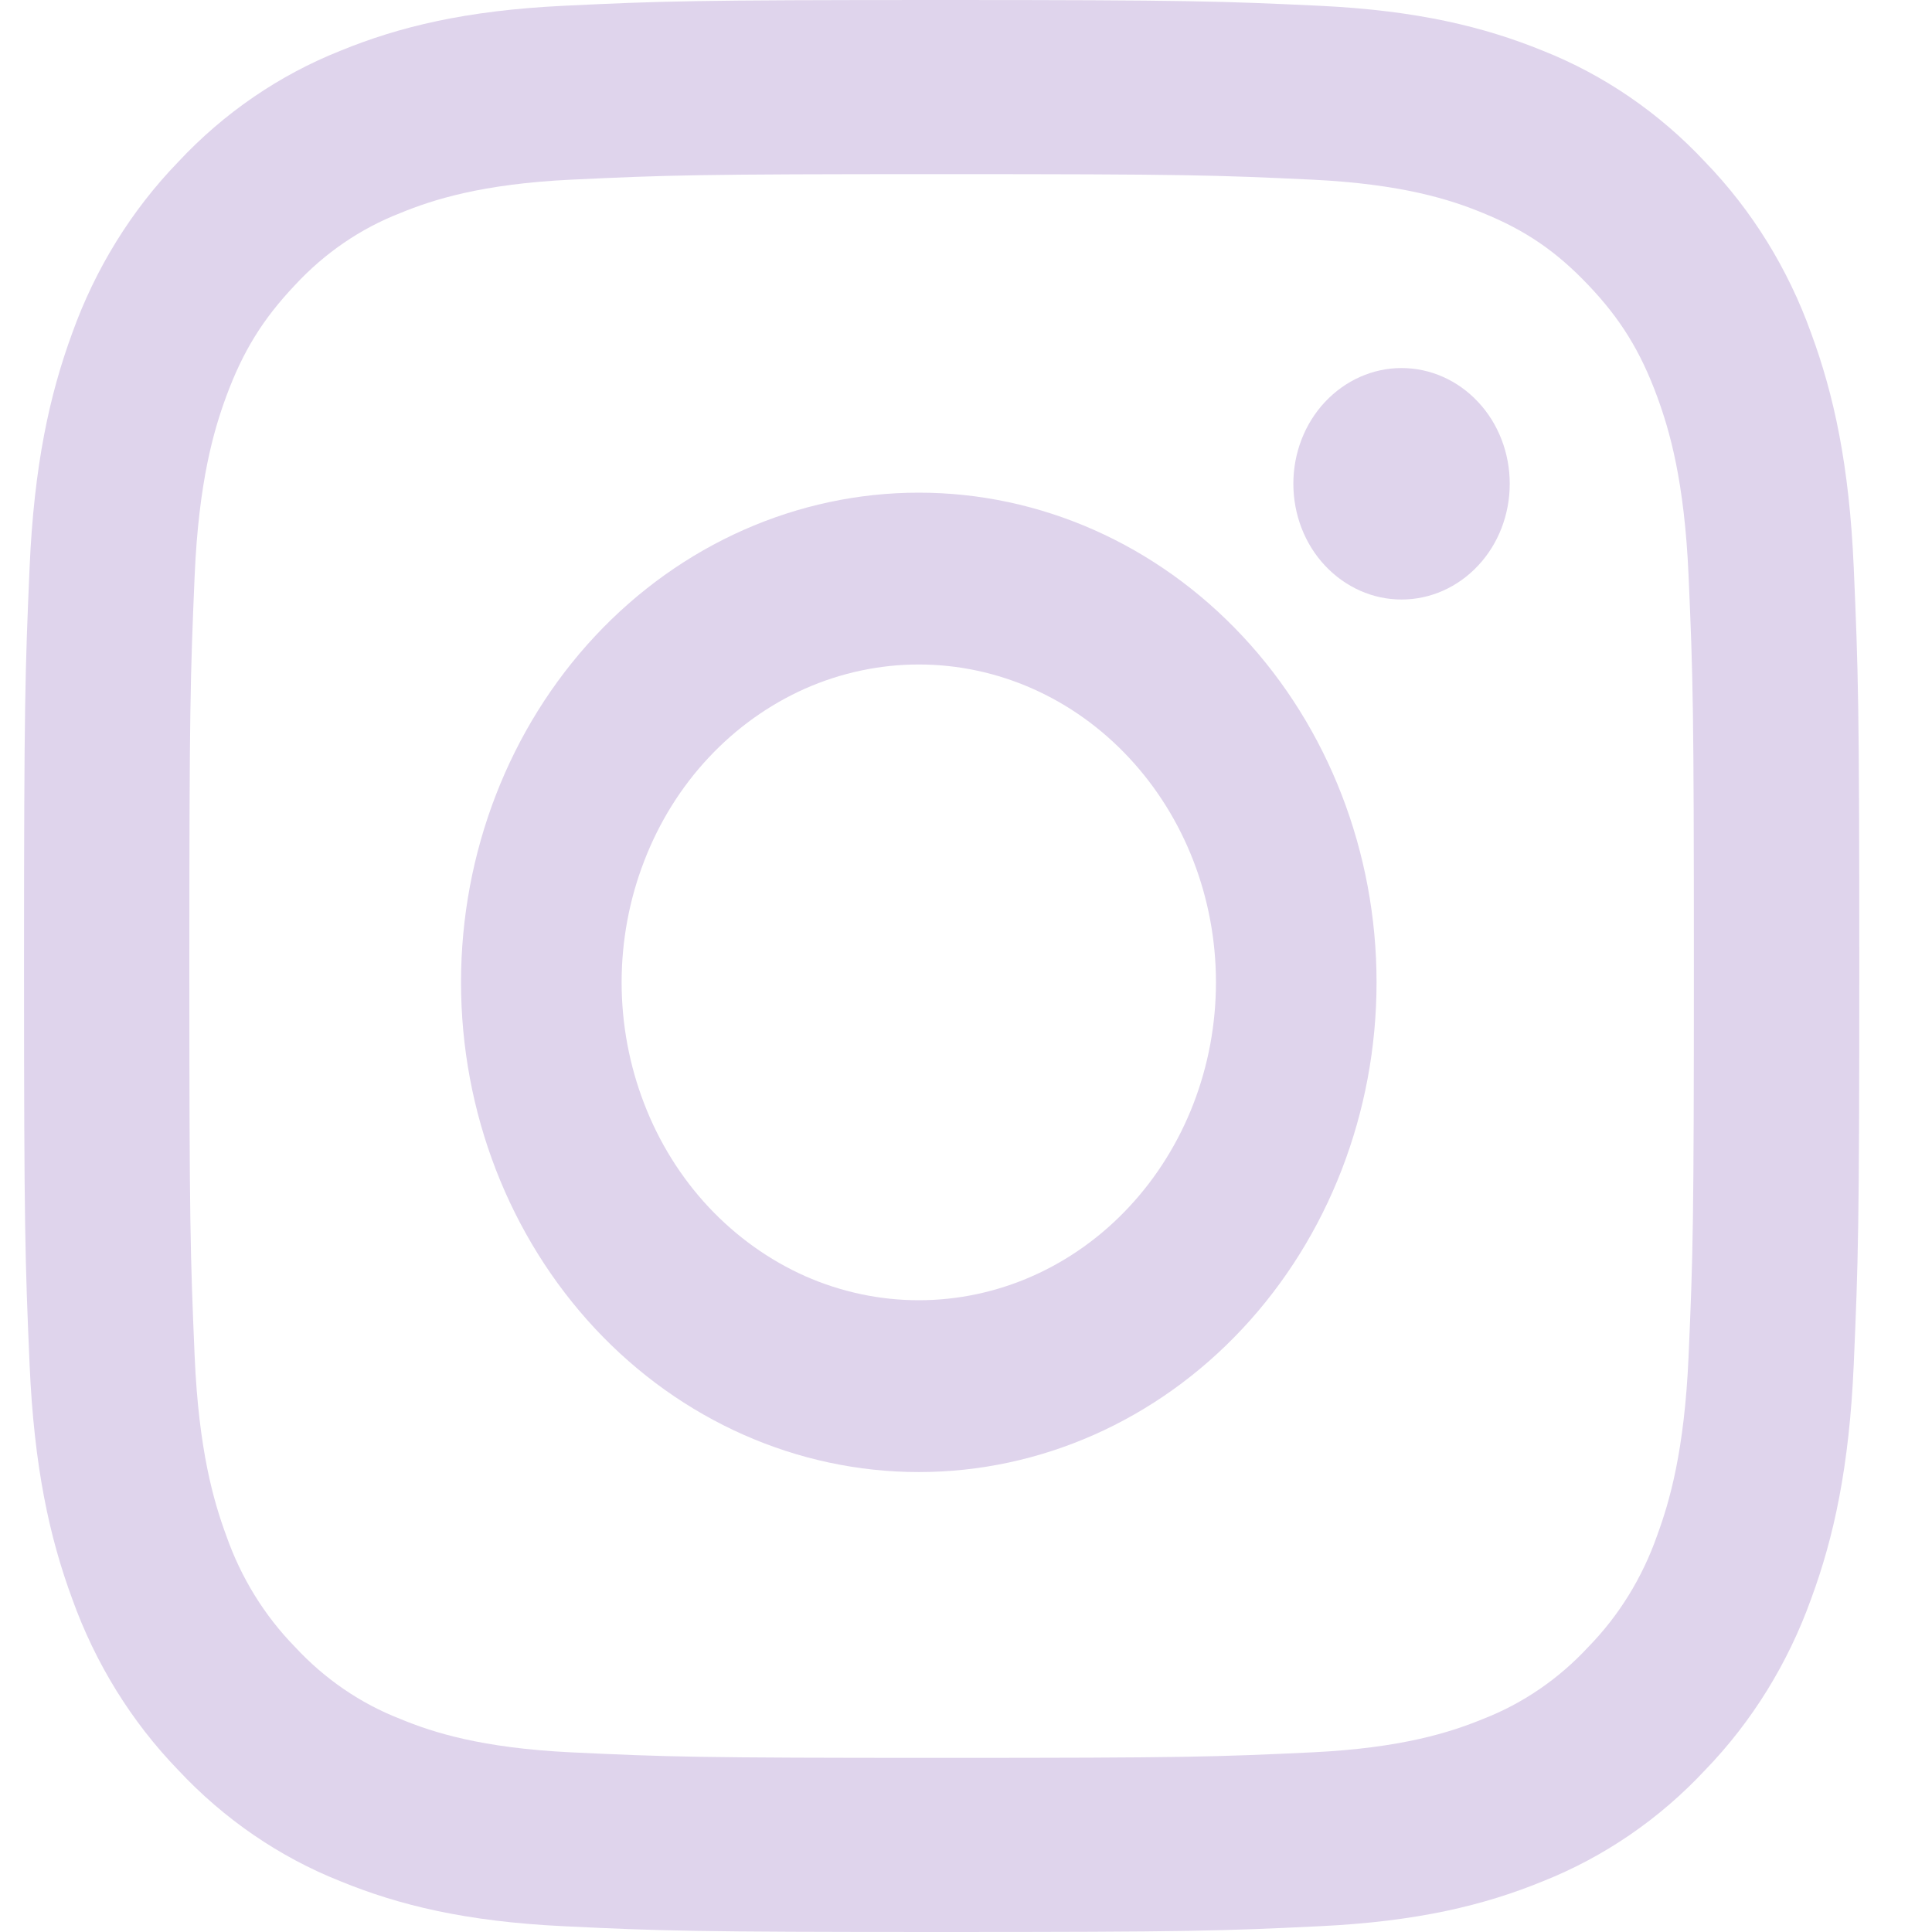 <svg width="16" height="16" viewBox="0 0 16 16" fill="none" xmlns="http://www.w3.org/2000/svg">
<path fill-rule="evenodd" clip-rule="evenodd" d="M7.798 4.52841e-10C5.734 3.29849e-10 5.476 0.009 4.665 0.048C3.856 0.087 3.304 0.222 2.82 0.42C2.314 0.621 1.854 0.935 1.474 1.343C1.088 1.742 0.789 2.226 0.598 2.759C0.411 3.268 0.282 3.851 0.245 4.702C0.208 5.555 0.199 5.827 0.199 8C0.199 10.173 0.208 10.445 0.245 11.298C0.282 12.15 0.41 12.732 0.598 13.241C0.789 13.774 1.088 14.258 1.475 14.658C1.854 15.064 2.313 15.379 2.82 15.58C3.304 15.778 3.856 15.913 4.665 15.952C5.476 15.991 5.734 16 7.798 16C9.862 16 10.121 15.991 10.931 15.952C11.741 15.913 12.293 15.778 12.777 15.58C13.283 15.379 13.743 15.065 14.123 14.657C14.509 14.258 14.808 13.774 14.999 13.241C15.187 12.732 15.315 12.15 15.352 11.298C15.389 10.445 15.398 10.173 15.398 8C15.398 5.827 15.389 5.555 15.352 4.702C15.315 3.85 15.187 3.268 14.999 2.759C14.808 2.226 14.509 1.742 14.122 1.342C13.743 0.936 13.284 0.621 12.777 0.42C12.293 0.223 11.74 0.087 10.931 0.048C10.121 0.01 9.863 5.75863e-10 7.798 4.52841e-10ZM7.798 1.442C9.828 1.442 10.068 1.45 10.87 1.488C11.61 1.524 12.013 1.653 12.281 1.764C12.635 1.908 12.889 2.082 13.155 2.362C13.421 2.642 13.585 2.908 13.723 3.282C13.827 3.564 13.95 3.987 13.984 4.767C14.021 5.611 14.028 5.864 14.028 8C14.028 10.136 14.021 10.389 13.984 11.233C13.95 12.013 13.827 12.436 13.723 12.718C13.601 13.066 13.407 13.38 13.155 13.638C12.909 13.904 12.611 14.108 12.281 14.236C12.013 14.346 11.61 14.476 10.87 14.512C10.068 14.55 9.828 14.558 7.798 14.558C5.769 14.558 5.529 14.55 4.727 14.512C3.987 14.476 3.584 14.347 3.316 14.236C2.986 14.108 2.688 13.904 2.442 13.638C2.19 13.38 1.996 13.066 1.874 12.718C1.77 12.436 1.646 12.013 1.612 11.233C1.576 10.389 1.568 10.136 1.568 8C1.568 5.864 1.576 5.611 1.612 4.767C1.646 3.987 1.77 3.564 1.874 3.282C2.012 2.908 2.177 2.642 2.442 2.362C2.688 2.096 2.986 1.892 3.316 1.764C3.584 1.654 3.987 1.524 4.727 1.488C5.529 1.45 5.769 1.442 7.798 1.442Z" fill="#DFD4EC"/>
<path fill-rule="evenodd" clip-rule="evenodd" d="M7.609 10.768C7.286 10.768 6.966 10.7 6.667 10.568C6.369 10.435 6.098 10.241 5.869 9.997C5.64 9.752 5.459 9.462 5.336 9.143C5.212 8.823 5.148 8.481 5.148 8.135C5.148 7.79 5.212 7.447 5.336 7.128C5.459 6.809 5.64 6.518 5.869 6.274C6.098 6.029 6.369 5.836 6.667 5.703C6.966 5.571 7.286 5.503 7.609 5.503C8.262 5.503 8.888 5.78 9.349 6.274C9.811 6.768 10.07 7.437 10.07 8.135C10.07 8.834 9.811 9.503 9.349 9.997C8.888 10.491 8.262 10.768 7.609 10.768ZM7.609 4.08C6.604 4.08 5.639 4.507 4.928 5.268C4.218 6.028 3.818 7.06 3.818 8.135C3.818 9.211 4.218 10.242 4.928 11.003C5.639 11.764 6.604 12.191 7.609 12.191C8.615 12.191 9.579 11.764 10.29 11.003C11.001 10.242 11.4 9.211 11.4 8.135C11.4 7.06 11.001 6.028 10.29 5.268C9.579 4.507 8.615 4.08 7.609 4.08ZM12.503 4.006C12.503 4.261 12.409 4.505 12.241 4.684C12.073 4.864 11.845 4.965 11.607 4.965C11.369 4.965 11.142 4.864 10.973 4.684C10.805 4.505 10.711 4.261 10.711 4.006C10.711 3.752 10.805 3.508 10.973 3.329C11.142 3.149 11.369 3.048 11.607 3.048C11.845 3.048 12.073 3.149 12.241 3.329C12.409 3.508 12.503 3.752 12.503 4.006Z" fill="#DFD4EC"/>
</svg>
